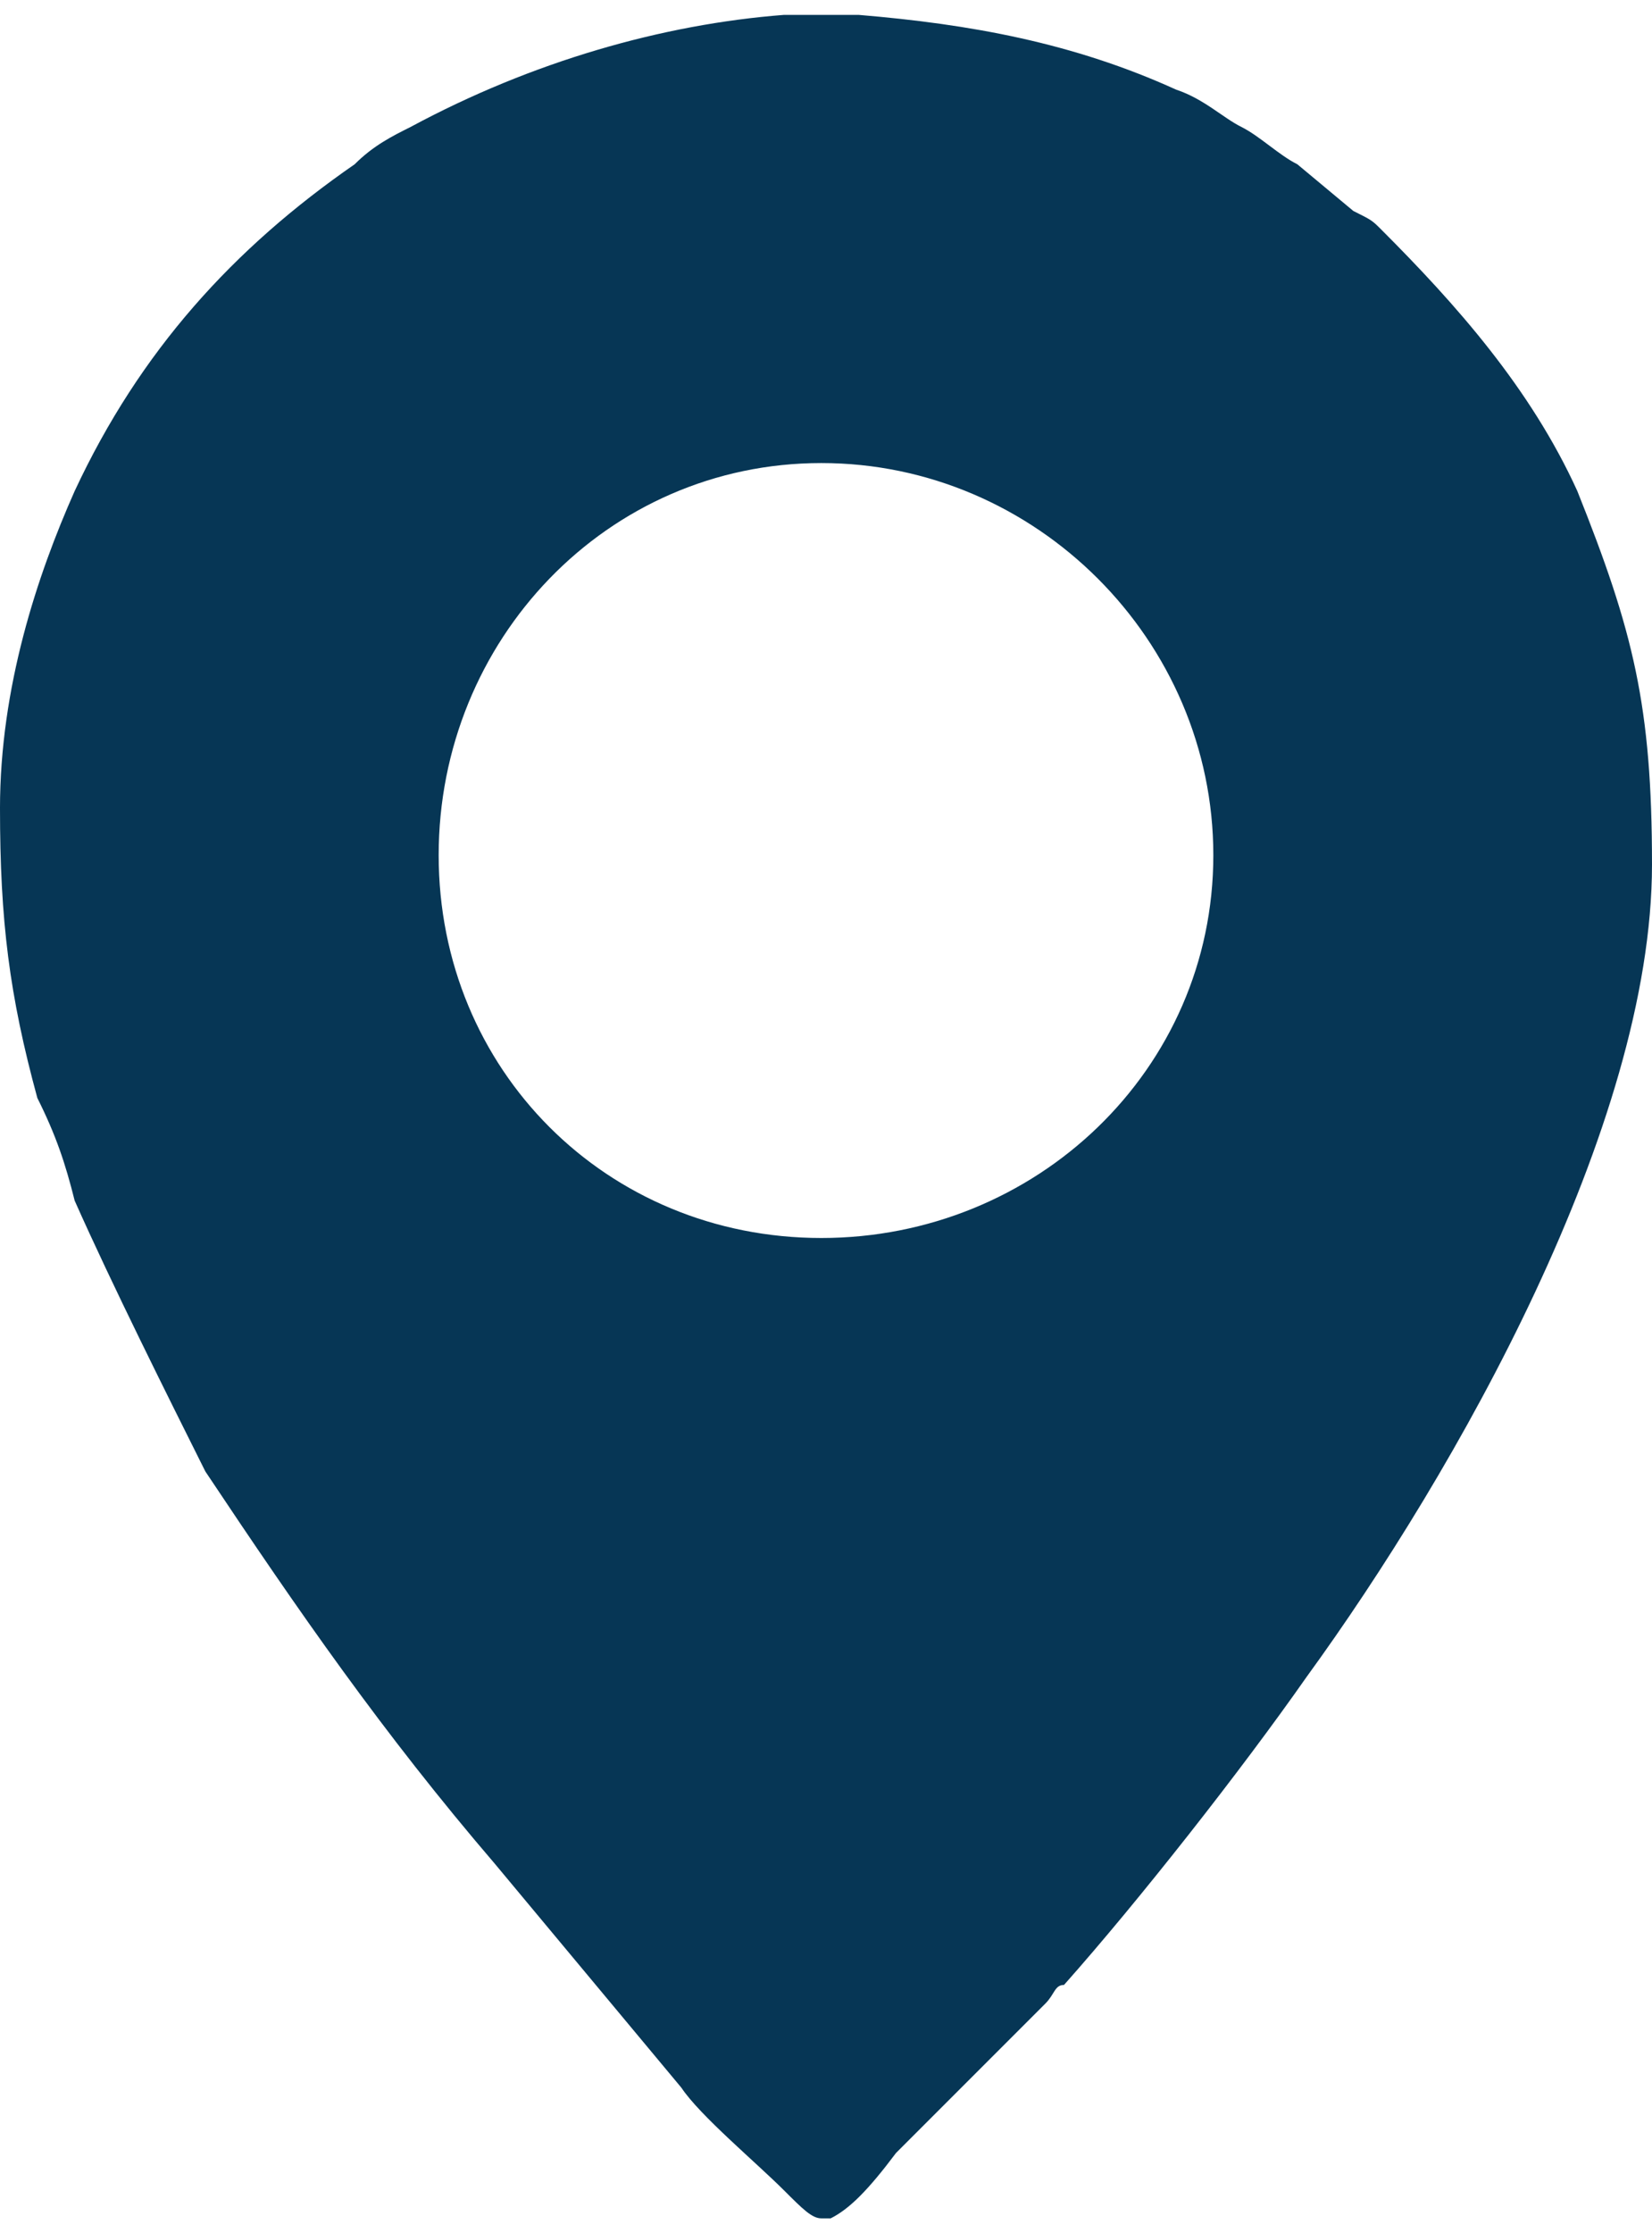 <?xml version="1.0" encoding="UTF-8"?> <svg xmlns="http://www.w3.org/2000/svg" xmlns:xlink="http://www.w3.org/1999/xlink" xmlns:xodm="http://www.corel.com/coreldraw/odm/2003" xml:space="preserve" width="37px" height="50px" version="1.1" style="shape-rendering:geometricPrecision; text-rendering:geometricPrecision; image-rendering:optimizeQuality; fill-rule:evenodd; clip-rule:evenodd" viewBox="0 0 1.77 2.36"> <defs> <style type="text/css"> .fil0 {fill:#063655} </style> </defs> <g id="Layer_x0020_1">  <path class="fil0" d="M0 0.85c0,0.12 0.01,0.2 0.04,0.31 0.02,0.04 0.03,0.07 0.04,0.11 0.04,0.09 0.1,0.21 0.14,0.29 0.1,0.15 0.19,0.28 0.31,0.42l0.2 0.24c0.02,0.03 0.08,0.08 0.11,0.11 0.02,0.02 0.03,0.03 0.04,0.03l0.01 0c0.02,-0.01 0.04,-0.03 0.07,-0.07l0.16 -0.16c0.01,-0.01 0.01,-0.02 0.02,-0.02 0.08,-0.09 0.19,-0.23 0.26,-0.33 0.16,-0.22 0.37,-0.59 0.37,-0.87 0,-0.17 -0.02,-0.25 -0.08,-0.4 -0.05,-0.11 -0.13,-0.2 -0.21,-0.28 -0.01,-0.01 -0.01,-0.01 -0.03,-0.02l-0.06 -0.05c-0.02,-0.01 -0.04,-0.03 -0.06,-0.04 -0.02,-0.01 -0.04,-0.03 -0.07,-0.04 -0.11,-0.05 -0.22,-0.07 -0.34,-0.08l-0.08 0c-0.13,0.01 -0.27,0.05 -0.4,0.12 -0.02,0.01 -0.04,0.02 -0.06,0.04 -0.13,0.09 -0.23,0.2 -0.3,0.35 -0.04,0.09 -0.08,0.21 -0.08,0.34zm0.88 -0.37c0.23,0 0.42,0.19 0.42,0.42 0,0.23 -0.19,0.41 -0.42,0.41 -0.23,0 -0.41,-0.18 -0.41,-0.41 0,-0.23 0.18,-0.42 0.41,-0.42z"></path> </g> </svg> 